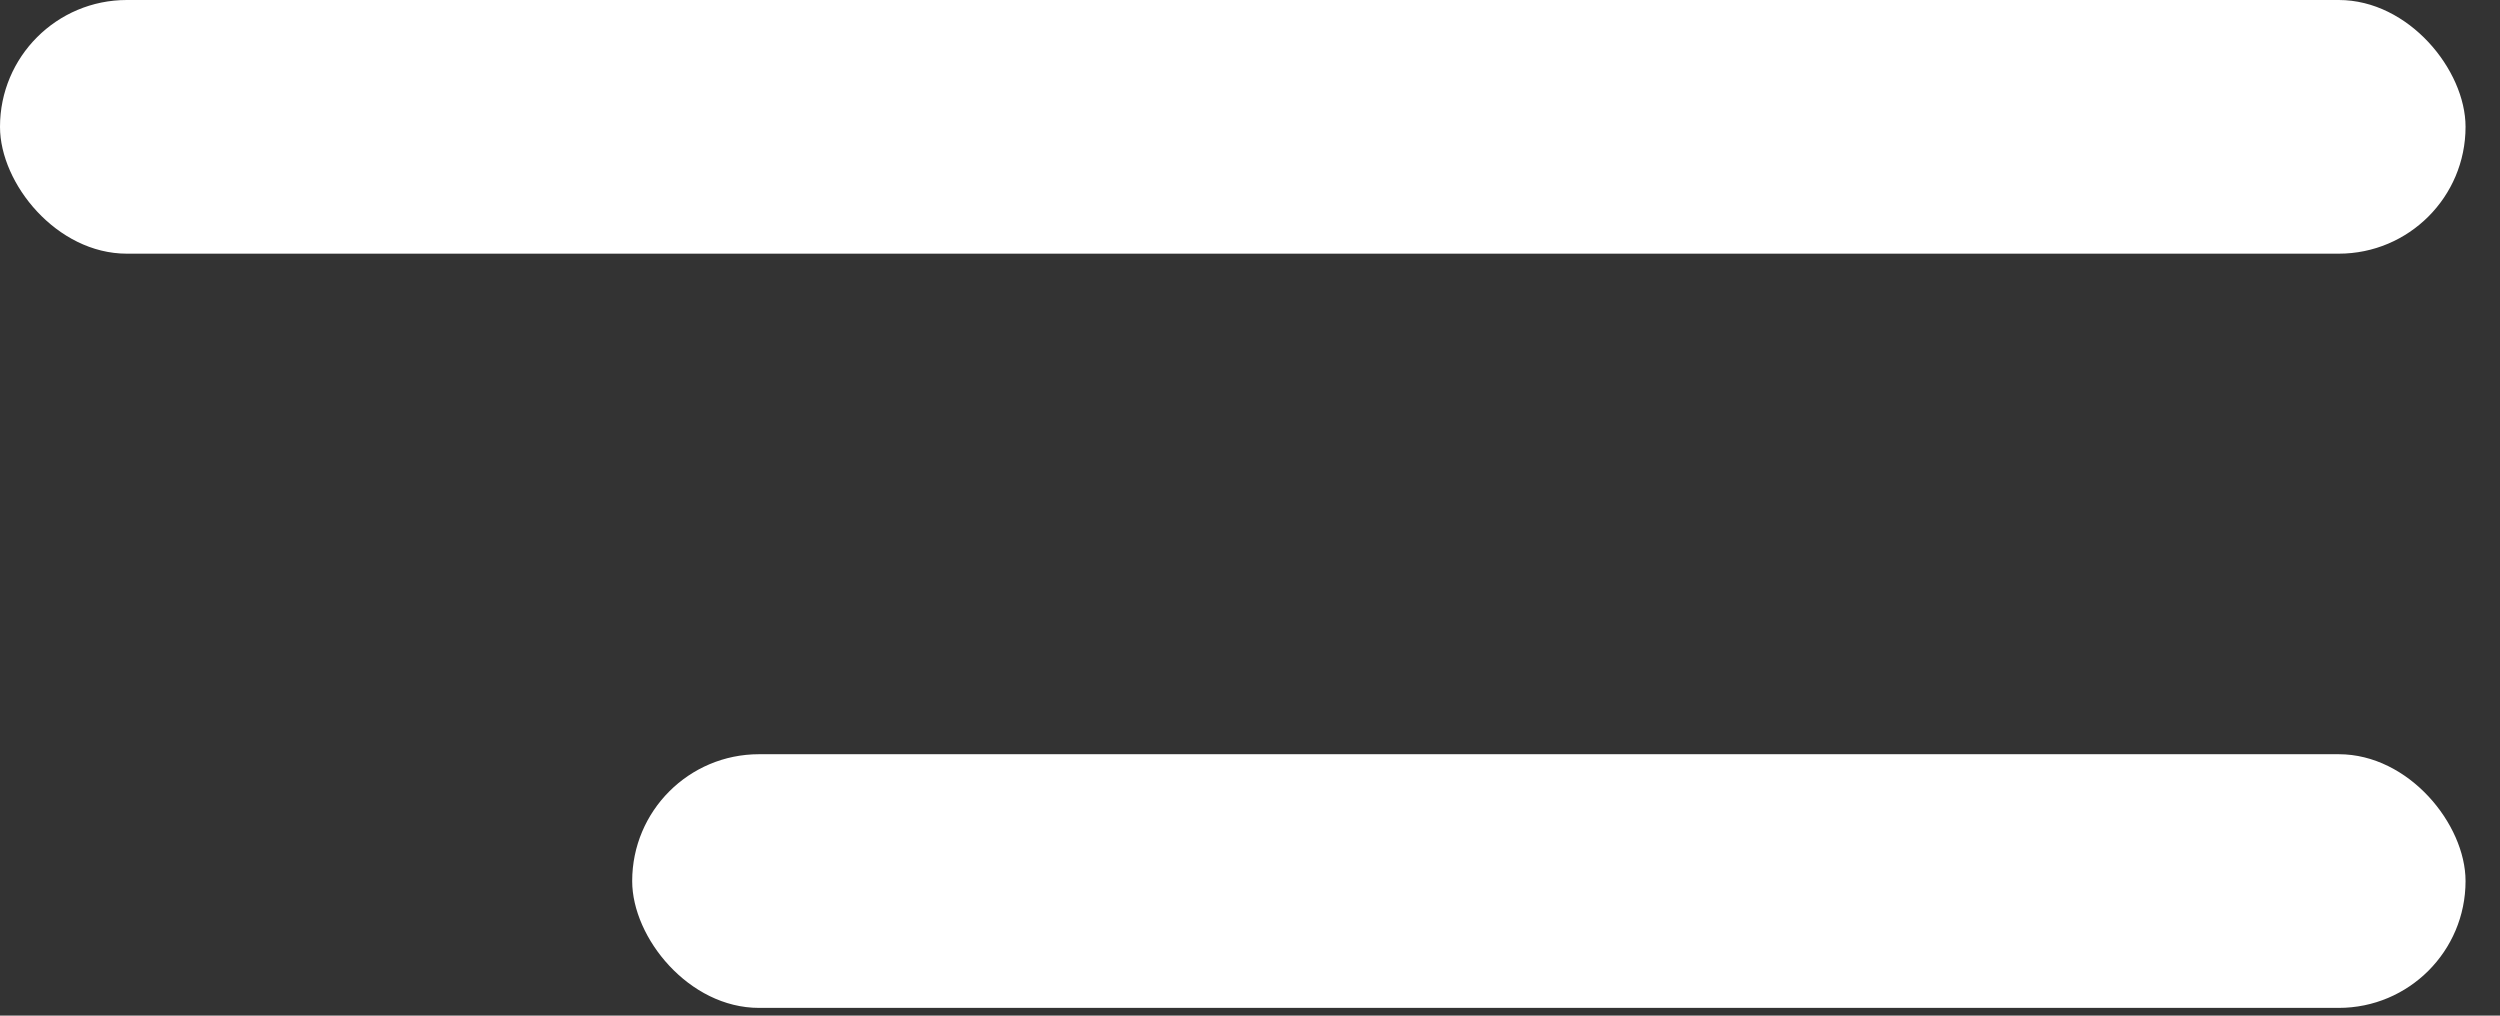 <svg width="32" height="13" viewBox="0 0 32 13" fill="none" xmlns="http://www.w3.org/2000/svg">
<rect x="0" y="0" width="32" height="13" fill="#333333" stroke="none"/>
<rect width="31.559" height="3.247" rx="1.623" fill="white"/>
<rect x="8.092" y="9.654" width="23.467" height="3.247" rx="1.623" fill="white"/>
</svg>

